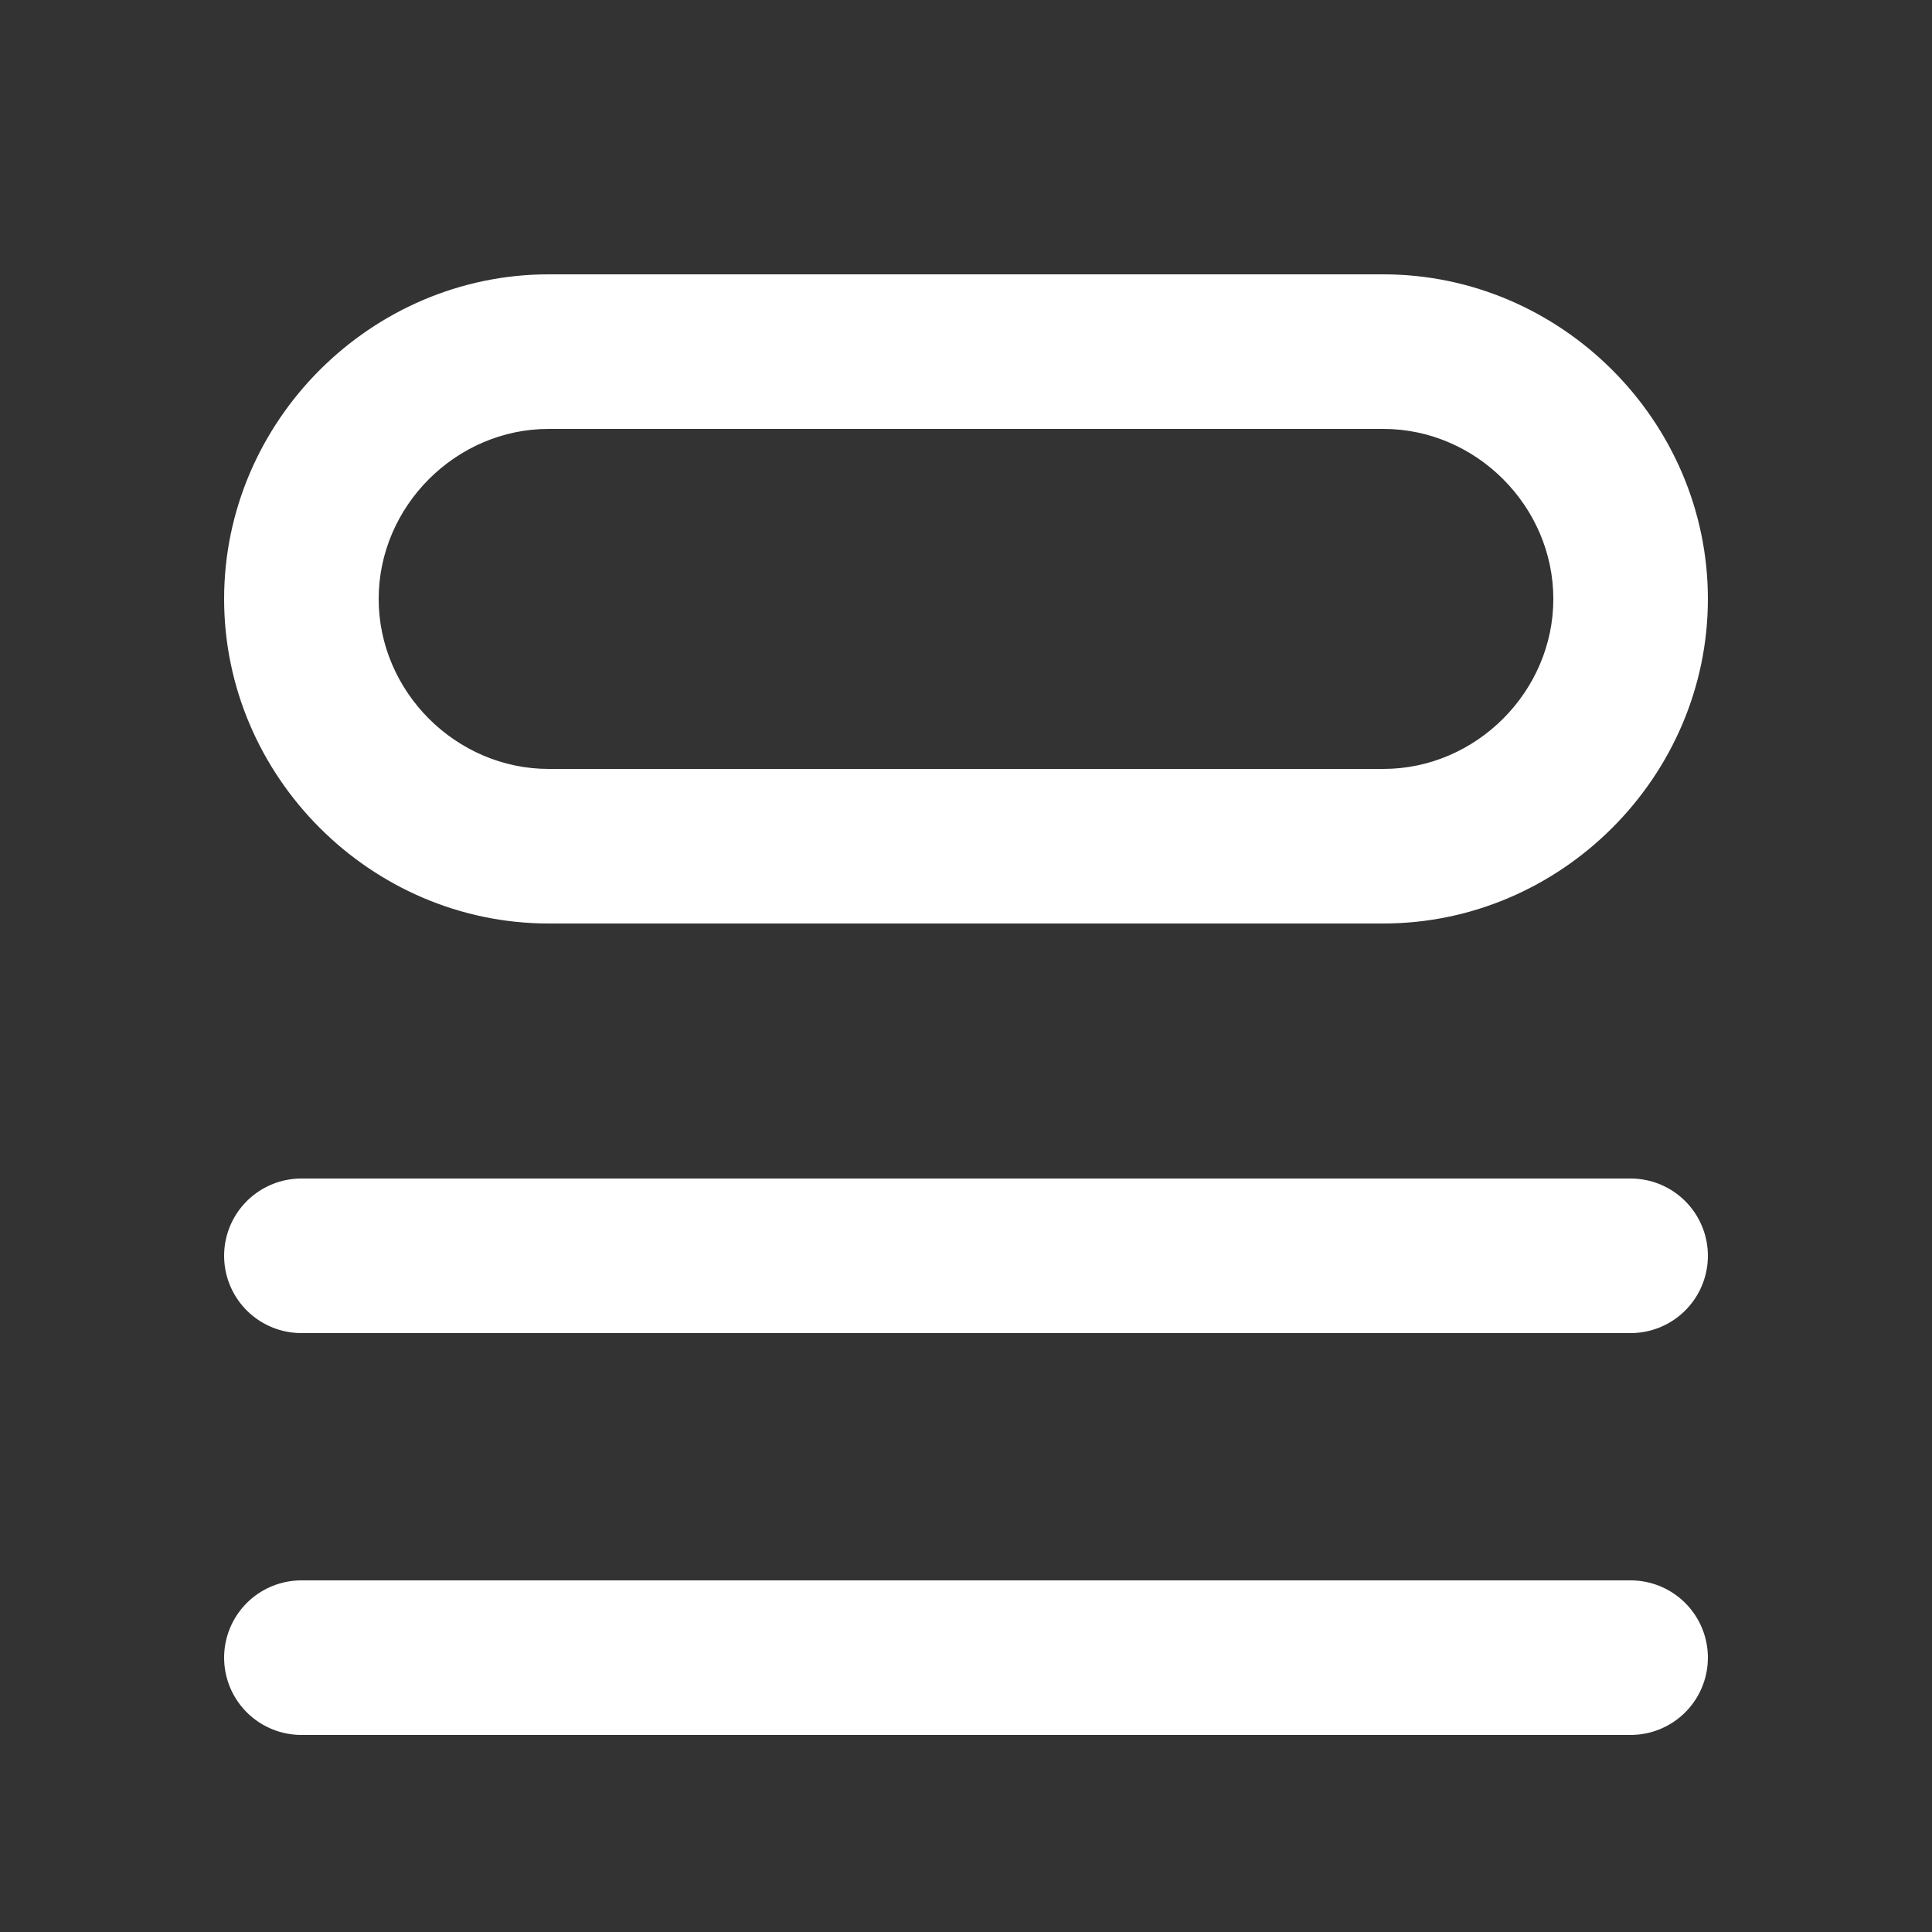 <svg xmlns="http://www.w3.org/2000/svg" id="Layer_1" data-name="Layer 1" viewBox="0 0 50 50"><rect x="0" y="0" width="50" height="50" fill="#333333" stroke="none"/><defs><style>      .cls-1 {        fill: none;        stroke: #fff;        stroke-linecap: round;        stroke-miterlimit: 10;        stroke-width: 4px;      }      .cls-2 {        fill: #fff;        stroke-width: 0px;      }    </style></defs><path class="cls-2" d="M35.8,11.1c2.4,0,4.4,2,4.4,4.4s-2,4.4-4.4,4.4H14.2c-2.4,0-4.4-2-4.4-4.4s2-4.4,4.4-4.4h21.6M35.8,7.1H14.2c-4.6,0-8.4,3.8-8.4,8.4h0c0,4.6,3.8,8.4,8.4,8.4h21.6c4.6,0,8.4-3.8,8.4-8.4h0c0-4.6-3.8-8.4-8.4-8.4h0Z"></path><line class="cls-1" x1="7.8" y1="32.5" x2="42.2" y2="32.5"></line><line class="cls-1" x1="7.8" y1="42.9" x2="42.2" y2="42.9"></line></svg>